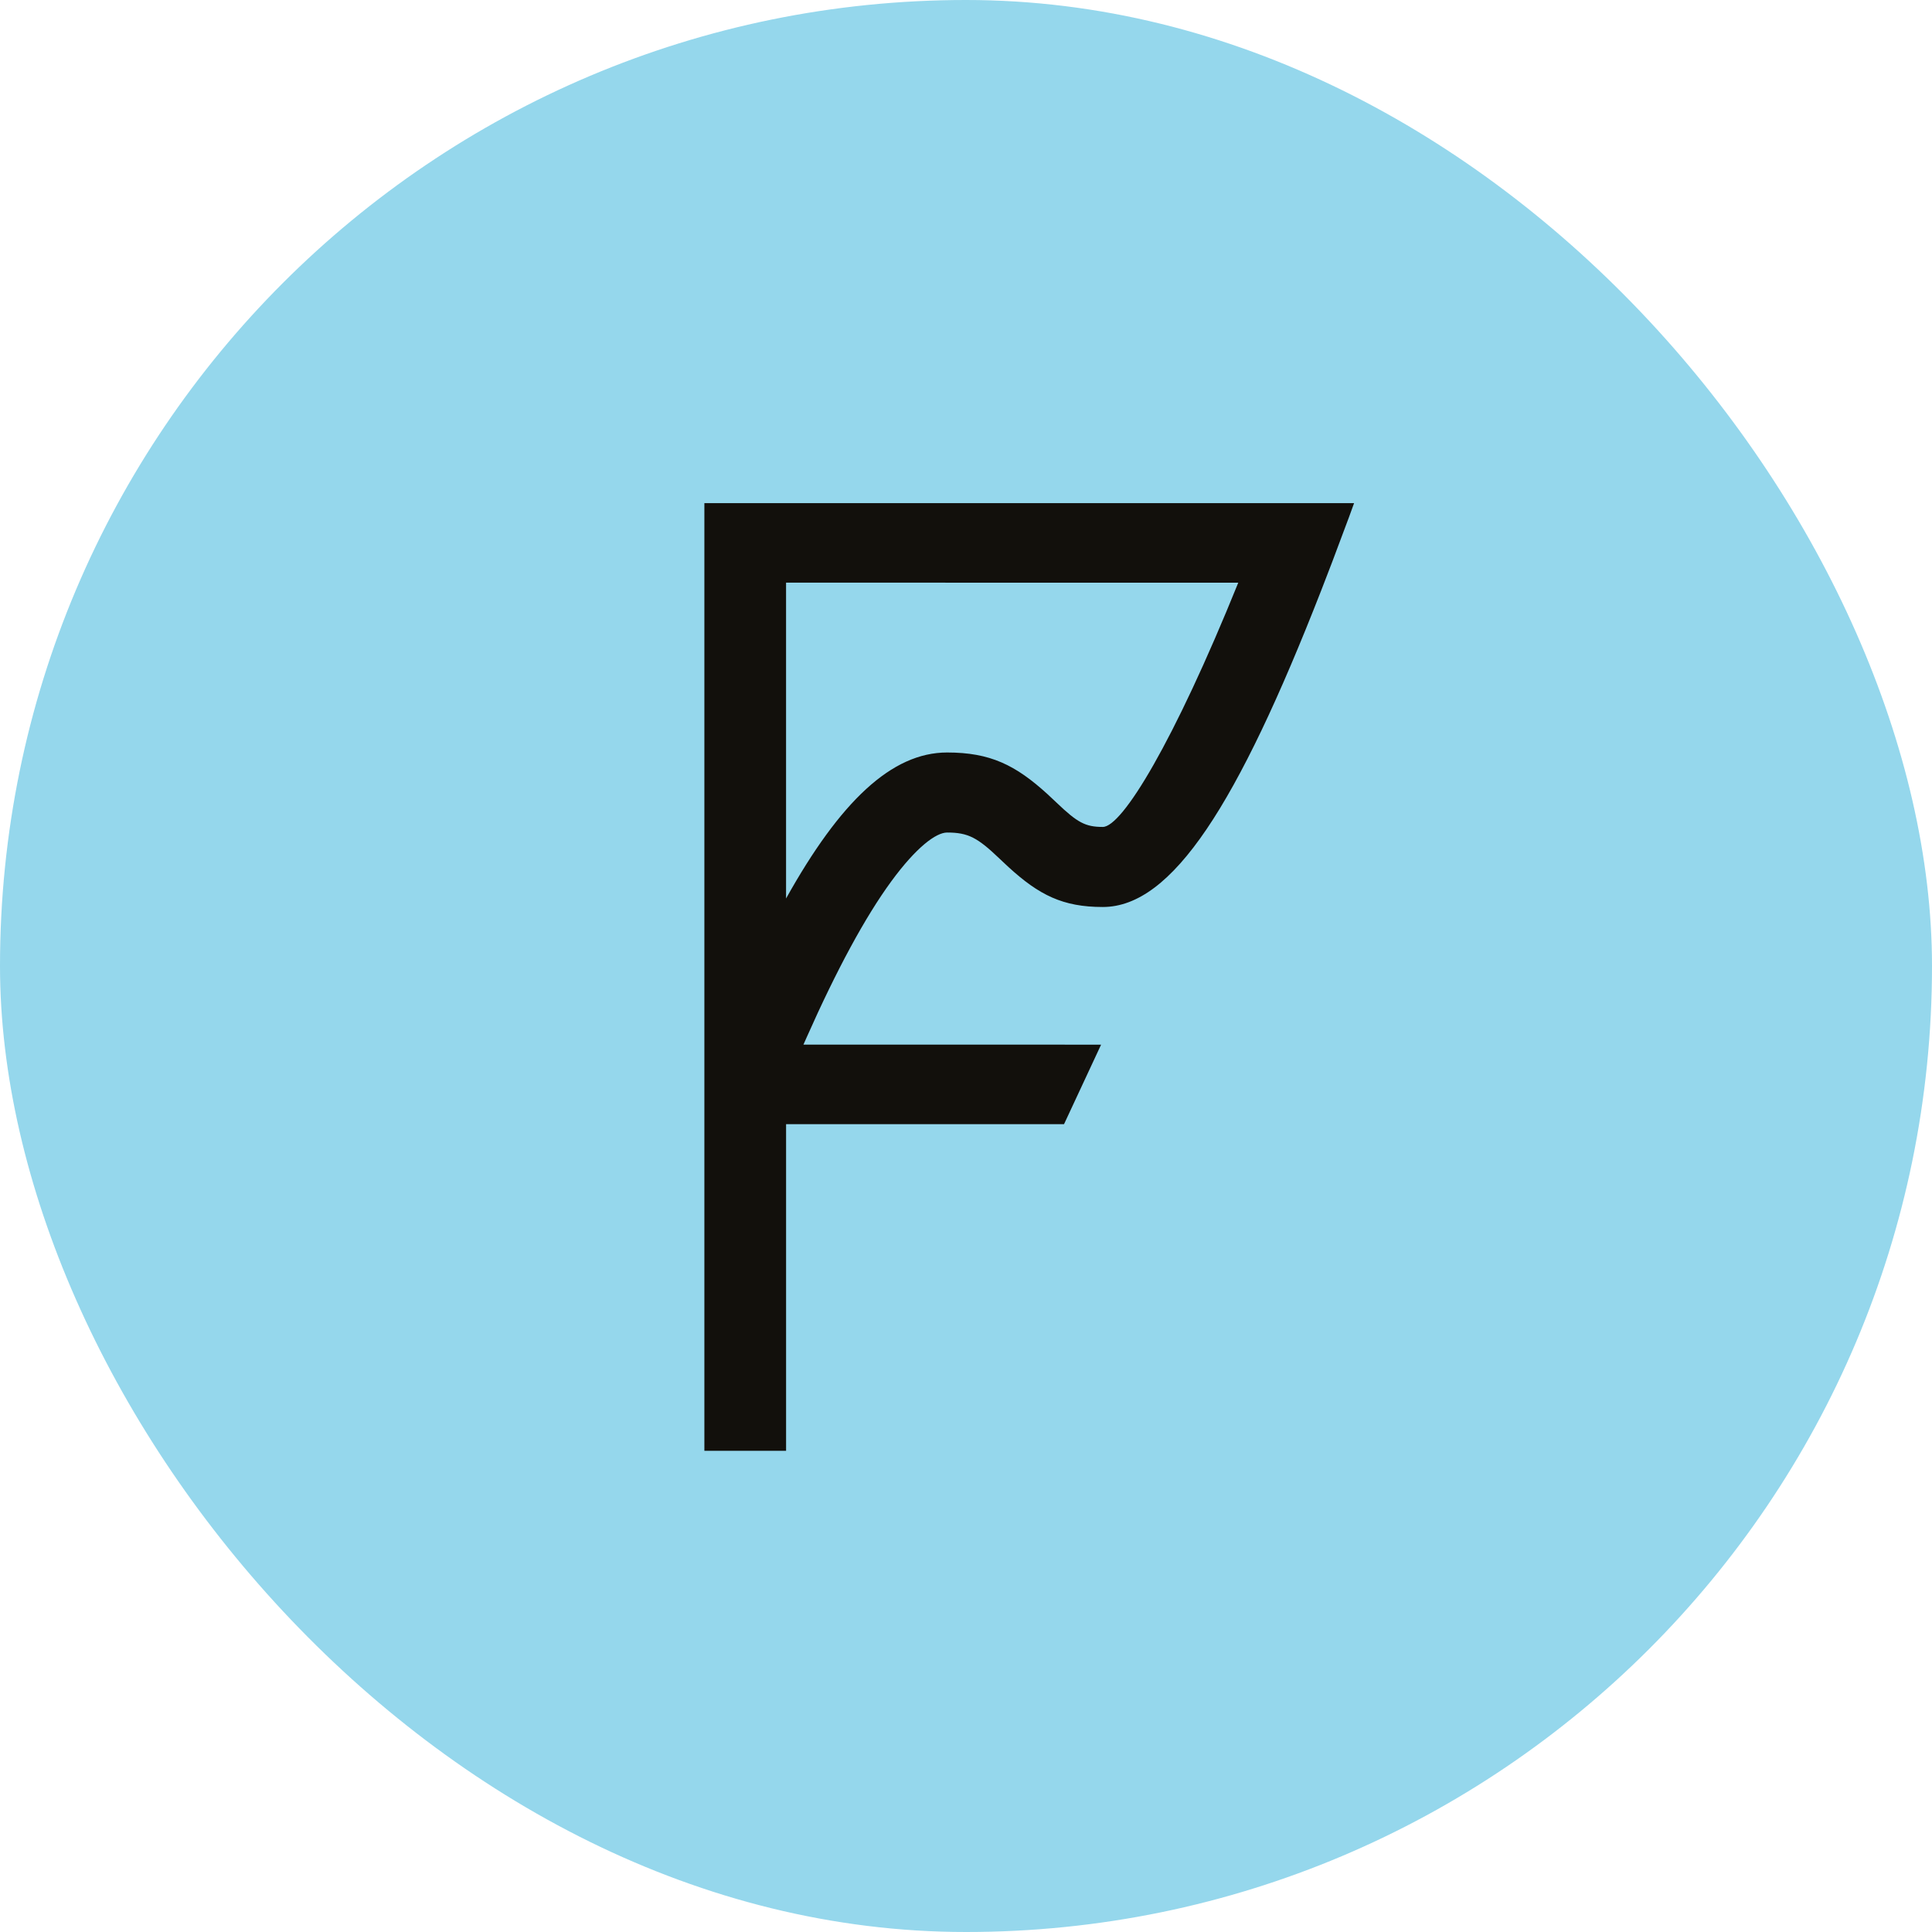 <svg width="96" height="96" viewBox="0 0 96 96" fill="none" xmlns="http://www.w3.org/2000/svg">
<rect width="96" height="96" rx="48" fill="#95D7EC"/>
<path fill-rule="evenodd" clip-rule="evenodd" d="M67.284 25L67.033 25.69L66.205 27.899L65.656 29.324C61.487 40.001 58.244 45.068 54.797 45.068C52.81 45.068 51.634 44.475 50.112 43.084L49.672 42.671C48.577 41.625 48.116 41.368 47.062 41.368C46.513 41.368 45.53 42.096 44.287 43.794C42.998 45.556 41.584 48.159 40.064 51.587L39.922 51.907L54.713 51.908L52.871 55.86H39.06V72.089H35V25H67.284ZM61.529 28.953L39.059 28.952V44.646C41.752 39.816 44.31 37.391 47.062 37.391C49.202 37.391 50.463 38.014 52.053 39.464L52.507 39.89C53.53 40.866 53.924 41.09 54.797 41.09C55.761 41.09 58.317 36.895 61.529 28.953Z" fill="#12100C"/>
</svg>
